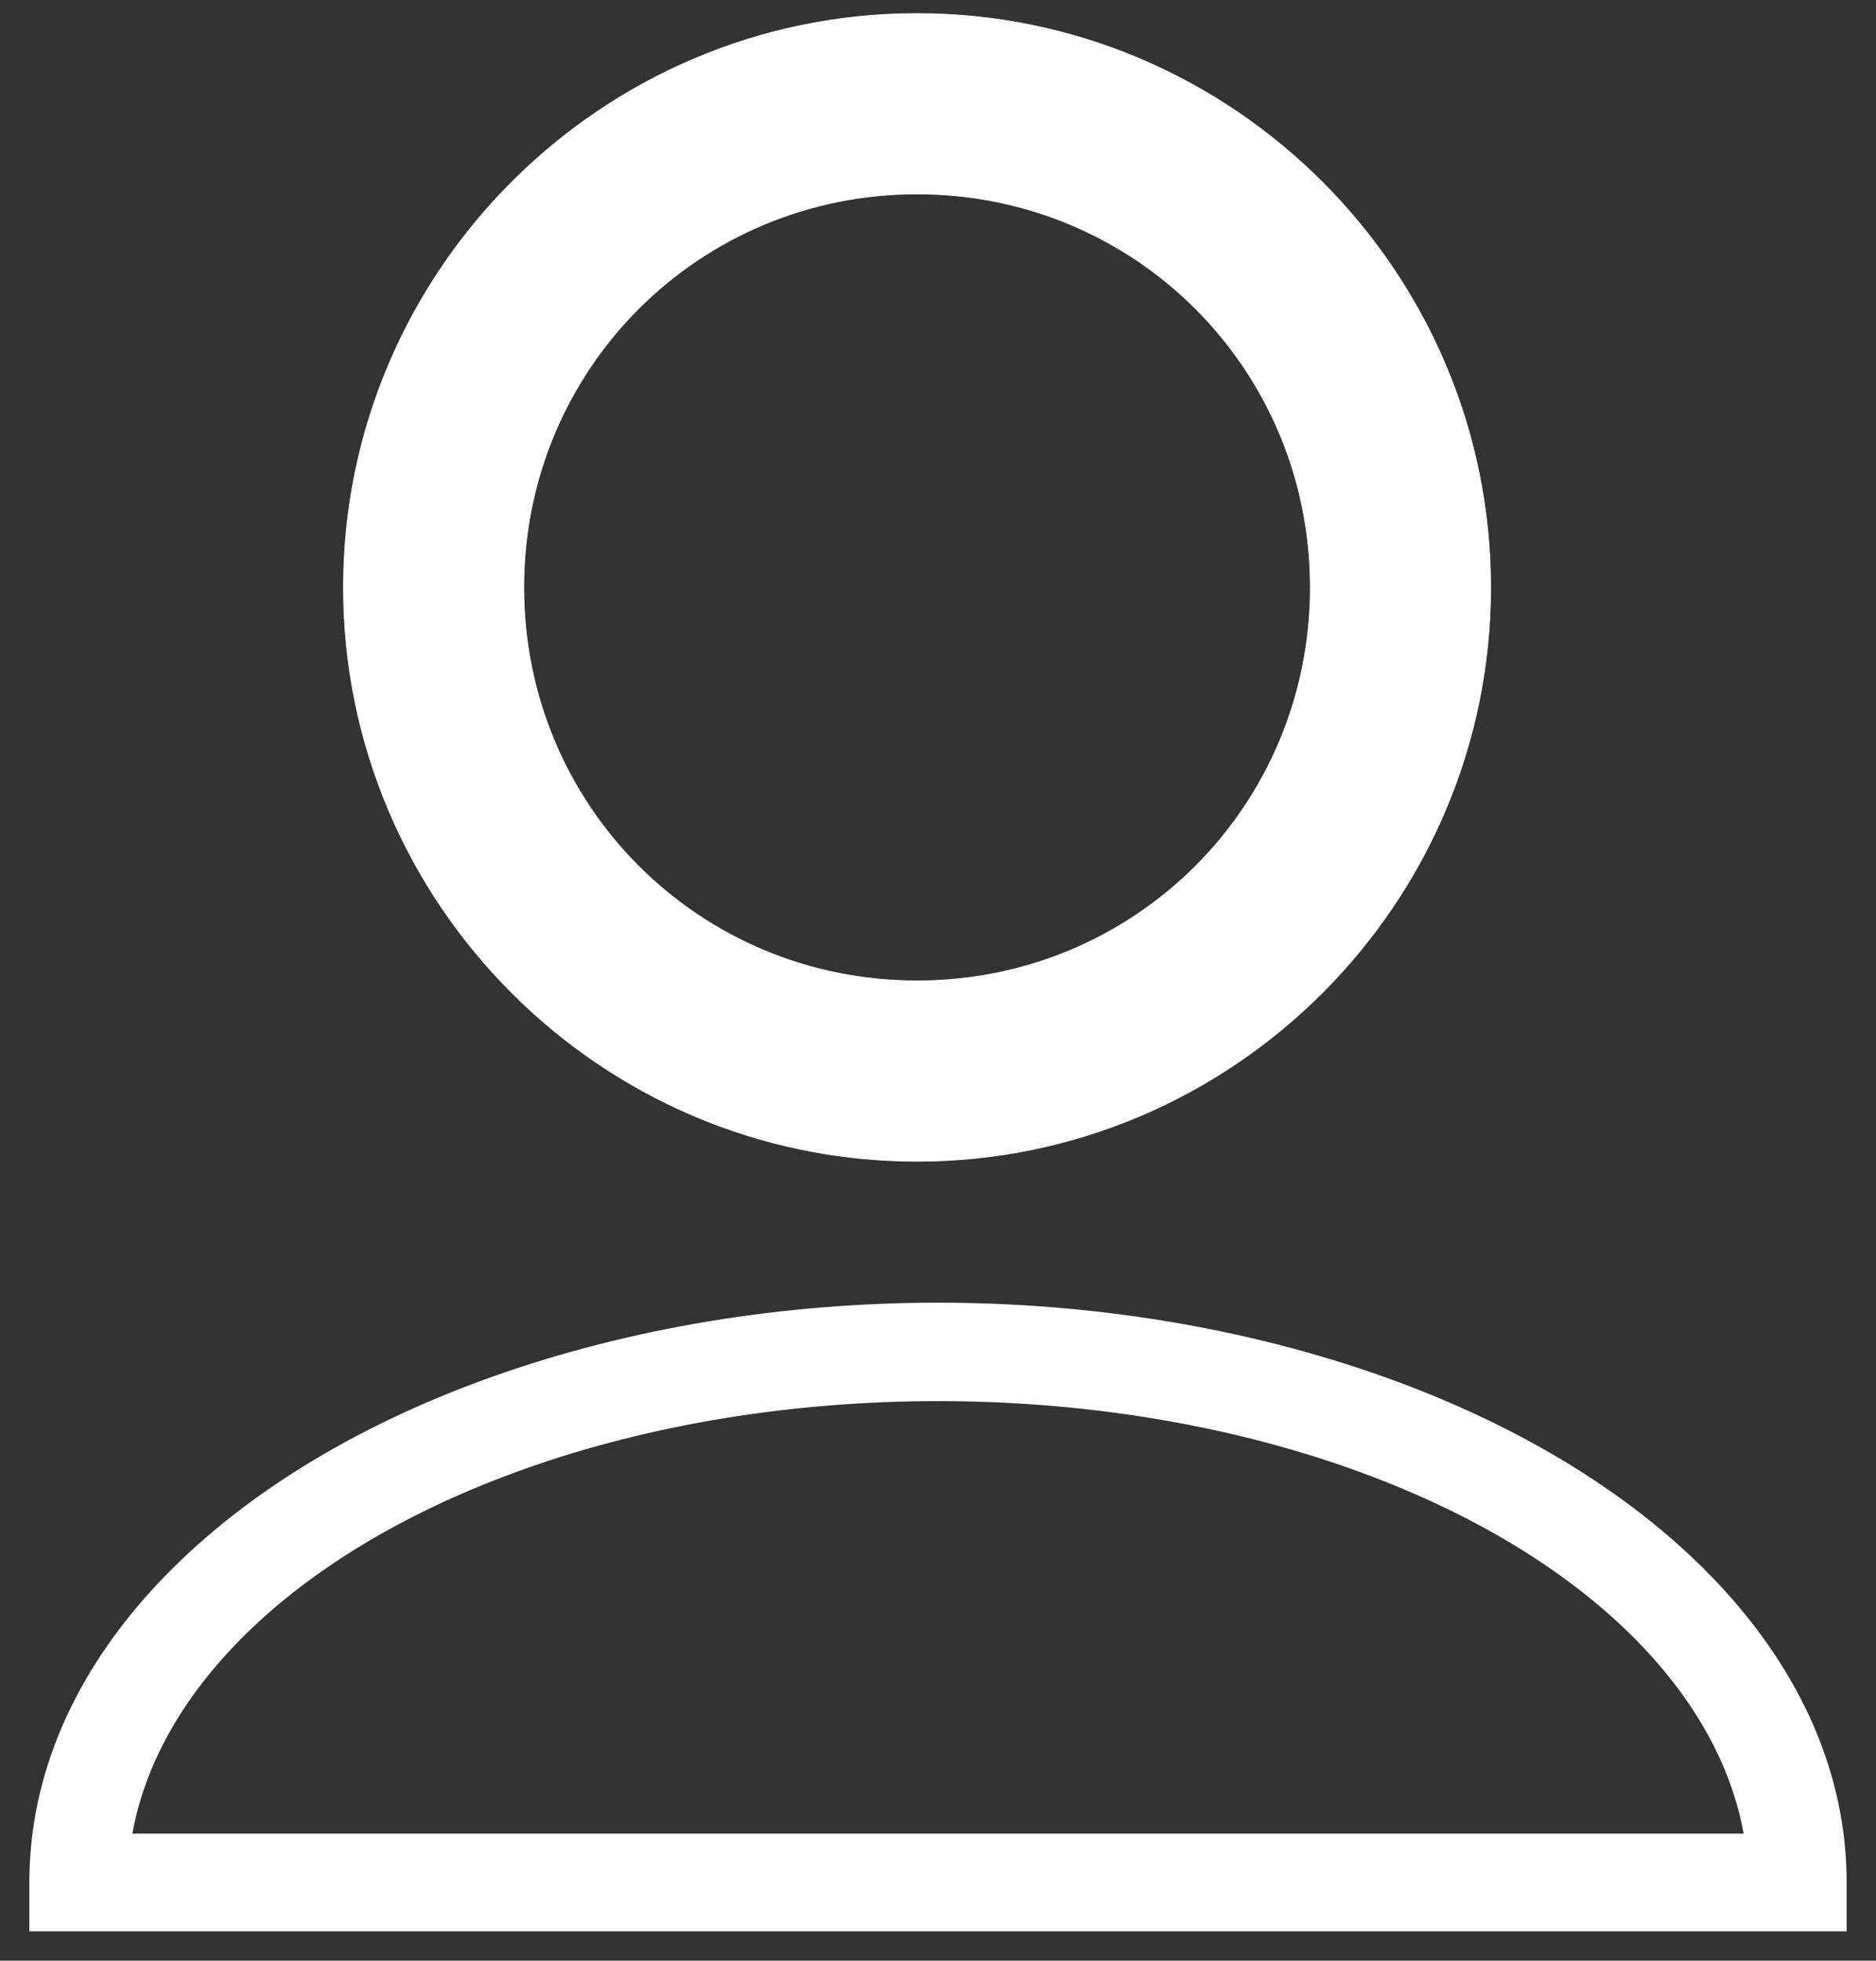 <?xml version="1.0" encoding="UTF-8" standalone="no"?>
<svg
   xmlns:dc="http://purl.org/dc/elements/1.1/"
   xmlns:cc="http://creativecommons.org/ns#"
   xmlns:rdf="http://www.w3.org/1999/02/22-rdf-syntax-ns#"
   xmlns:svg="http://www.w3.org/2000/svg"
   xmlns="http://www.w3.org/2000/svg"
   style="shape-rendering:crispEdges"
   id="SVGRoot"
   version="1.1"
   viewBox="0 0 249.751 260.898"
   height="260.898"
   width="249.751">
  <rect x="0" y="0" width="249.751" height="260.898" fill="#333333" stroke="none"/>
  <defs
     id="defs6076" />
  <g
     transform="translate(-243.051,-50.126)"
     id="layer1">
    <path
       id="path6659"
       d="m 367.926,223.467 c -20.456,0 -40.911,3.294 -59.414,9.883 -37.006,13.178 -61.553,38.296 -61.553,67.268 v 6.5 h 120.967 120.969 v -6.5 c 0,-28.972 -24.547,-54.09 -61.553,-67.268 -18.503,-6.589 -38.96,-9.883 -59.416,-9.883 z m 0,13.096 c 19.07,0 38.141,3.012 55.055,9.035 30.407,10.828 48.768,29.298 52.197,48.52 h -107.252 -107.25 c 3.429,-19.221 21.79,-37.692 52.197,-48.52 16.913,-6.023 35.983,-9.035 55.053,-9.035 z"
       style="color:#000000;font-style:normal;font-variant:normal;font-weight:normal;font-stretch:normal;font-size:medium;line-height:normal;font-family:sans-serif;font-variant-ligatures:normal;font-variant-position:normal;font-variant-caps:normal;font-variant-numeric:normal;font-variant-alternates:normal;font-feature-settings:normal;text-indent:0;text-align:start;text-decoration:none;text-decoration-line:none;text-decoration-style:solid;text-decoration-color:#000000;letter-spacing:normal;word-spacing:normal;text-transform:none;writing-mode:lr-tb;direction:ltr;text-orientation:mixed;dominant-baseline:auto;baseline-shift:baseline;text-anchor:start;white-space:normal;shape-padding:0;clip-rule:nonzero;display:inline;overflow:visible;visibility:visible;opacity:1;isolation:auto;mix-blend-mode:normal;color-interpolation:sRGB;color-interpolation-filters:linearRGB;solid-color:#000000;solid-opacity:1;vector-effect:none;fill:#ffffff;fill-opacity:1;fill-rule:nonzero;stroke:none;stroke-width:13;stroke-linecap:butt;stroke-linejoin:miter;stroke-miterlimit:4;stroke-dasharray:none;stroke-dashoffset:0;stroke-opacity:1;color-rendering:auto;image-rendering:auto;shape-rendering:auto;text-rendering:auto;enable-background:accumulate" />
    <path
       id="path861"
       d="m 365.138,51.931 c -42.044,5e-6 -76.359,34.316 -76.359,76.359 0,42.044 34.316,76.359 76.359,76.359 42.044,0 76.359,-34.316 76.359,-76.359 0,-42.044 -34.316,-76.359 -76.359,-76.359 z M 346.005,66.825 c -8.06,2.508 -15.441,6.559 -21.799,11.807 6.357,-5.247 13.739,-9.299 21.799,-11.807 z m 38.266,0 c 8.059,2.508 15.441,6.56 21.799,11.807 -6.358,-5.248 -13.739,-9.298 -21.799,-11.807 z m -19.133,9.105 c 29.076,0 52.359,23.284 52.359,52.359 0,29.076 -23.284,52.359 -52.359,52.359 -29.076,-1e-5 -52.359,-23.284 -52.359,-52.359 0,-29.076 23.284,-52.359 52.359,-52.359 z m -49.658,11.428 c -5.248,6.358 -9.298,13.739 -11.807,21.799 2.508,-8.059 6.56,-15.441 11.807,-21.799 z m 99.316,0 c 5.247,6.357 9.299,13.739 11.807,21.799 -2.508,-8.06 -6.559,-15.441 -11.807,-21.799 z M 303.673,147.423 c 2.508,8.06 6.559,15.441 11.807,21.799 -5.247,-6.357 -9.299,-13.739 -11.807,-21.799 z m 122.93,0 c -2.508,8.059 -6.56,15.441 -11.807,21.799 5.248,-6.358 9.298,-13.739 11.807,-21.799 z m -102.396,30.525 c 6.358,5.248 13.739,9.298 21.799,11.807 -8.059,-2.508 -15.441,-6.56 -21.799,-11.807 z m 81.863,0 c -6.357,5.247 -13.739,9.299 -21.799,11.807 8.06,-2.508 15.441,-6.559 21.799,-11.807 z"
       style="color:#000000;font-style:normal;font-variant:normal;font-weight:normal;font-stretch:normal;font-size:medium;line-height:normal;font-family:sans-serif;font-variant-ligatures:normal;font-variant-position:normal;font-variant-caps:normal;font-variant-numeric:normal;font-variant-alternates:normal;font-feature-settings:normal;text-indent:0;text-align:start;text-decoration:none;text-decoration-line:none;text-decoration-style:solid;text-decoration-color:#000000;letter-spacing:normal;word-spacing:normal;text-transform:none;writing-mode:lr-tb;direction:ltr;text-orientation:mixed;dominant-baseline:auto;baseline-shift:baseline;text-anchor:start;white-space:normal;shape-padding:0;clip-rule:nonzero;display:inline;overflow:visible;visibility:visible;opacity:1;isolation:auto;mix-blend-mode:normal;color-interpolation:sRGB;color-interpolation-filters:linearRGB;solid-color:#000000;solid-opacity:1;vector-effect:none;fill:#ffffff;fill-opacity:1;fill-rule:nonzero;stroke:#ffffff;stroke-width:0.1;stroke-linecap:butt;stroke-linejoin:miter;stroke-miterlimit:4;stroke-dasharray:none;stroke-dashoffset:0;stroke-opacity:1;color-rendering:auto;image-rendering:auto;shape-rendering:auto;text-rendering:auto;enable-background:accumulate" />
  </g>
</svg>
